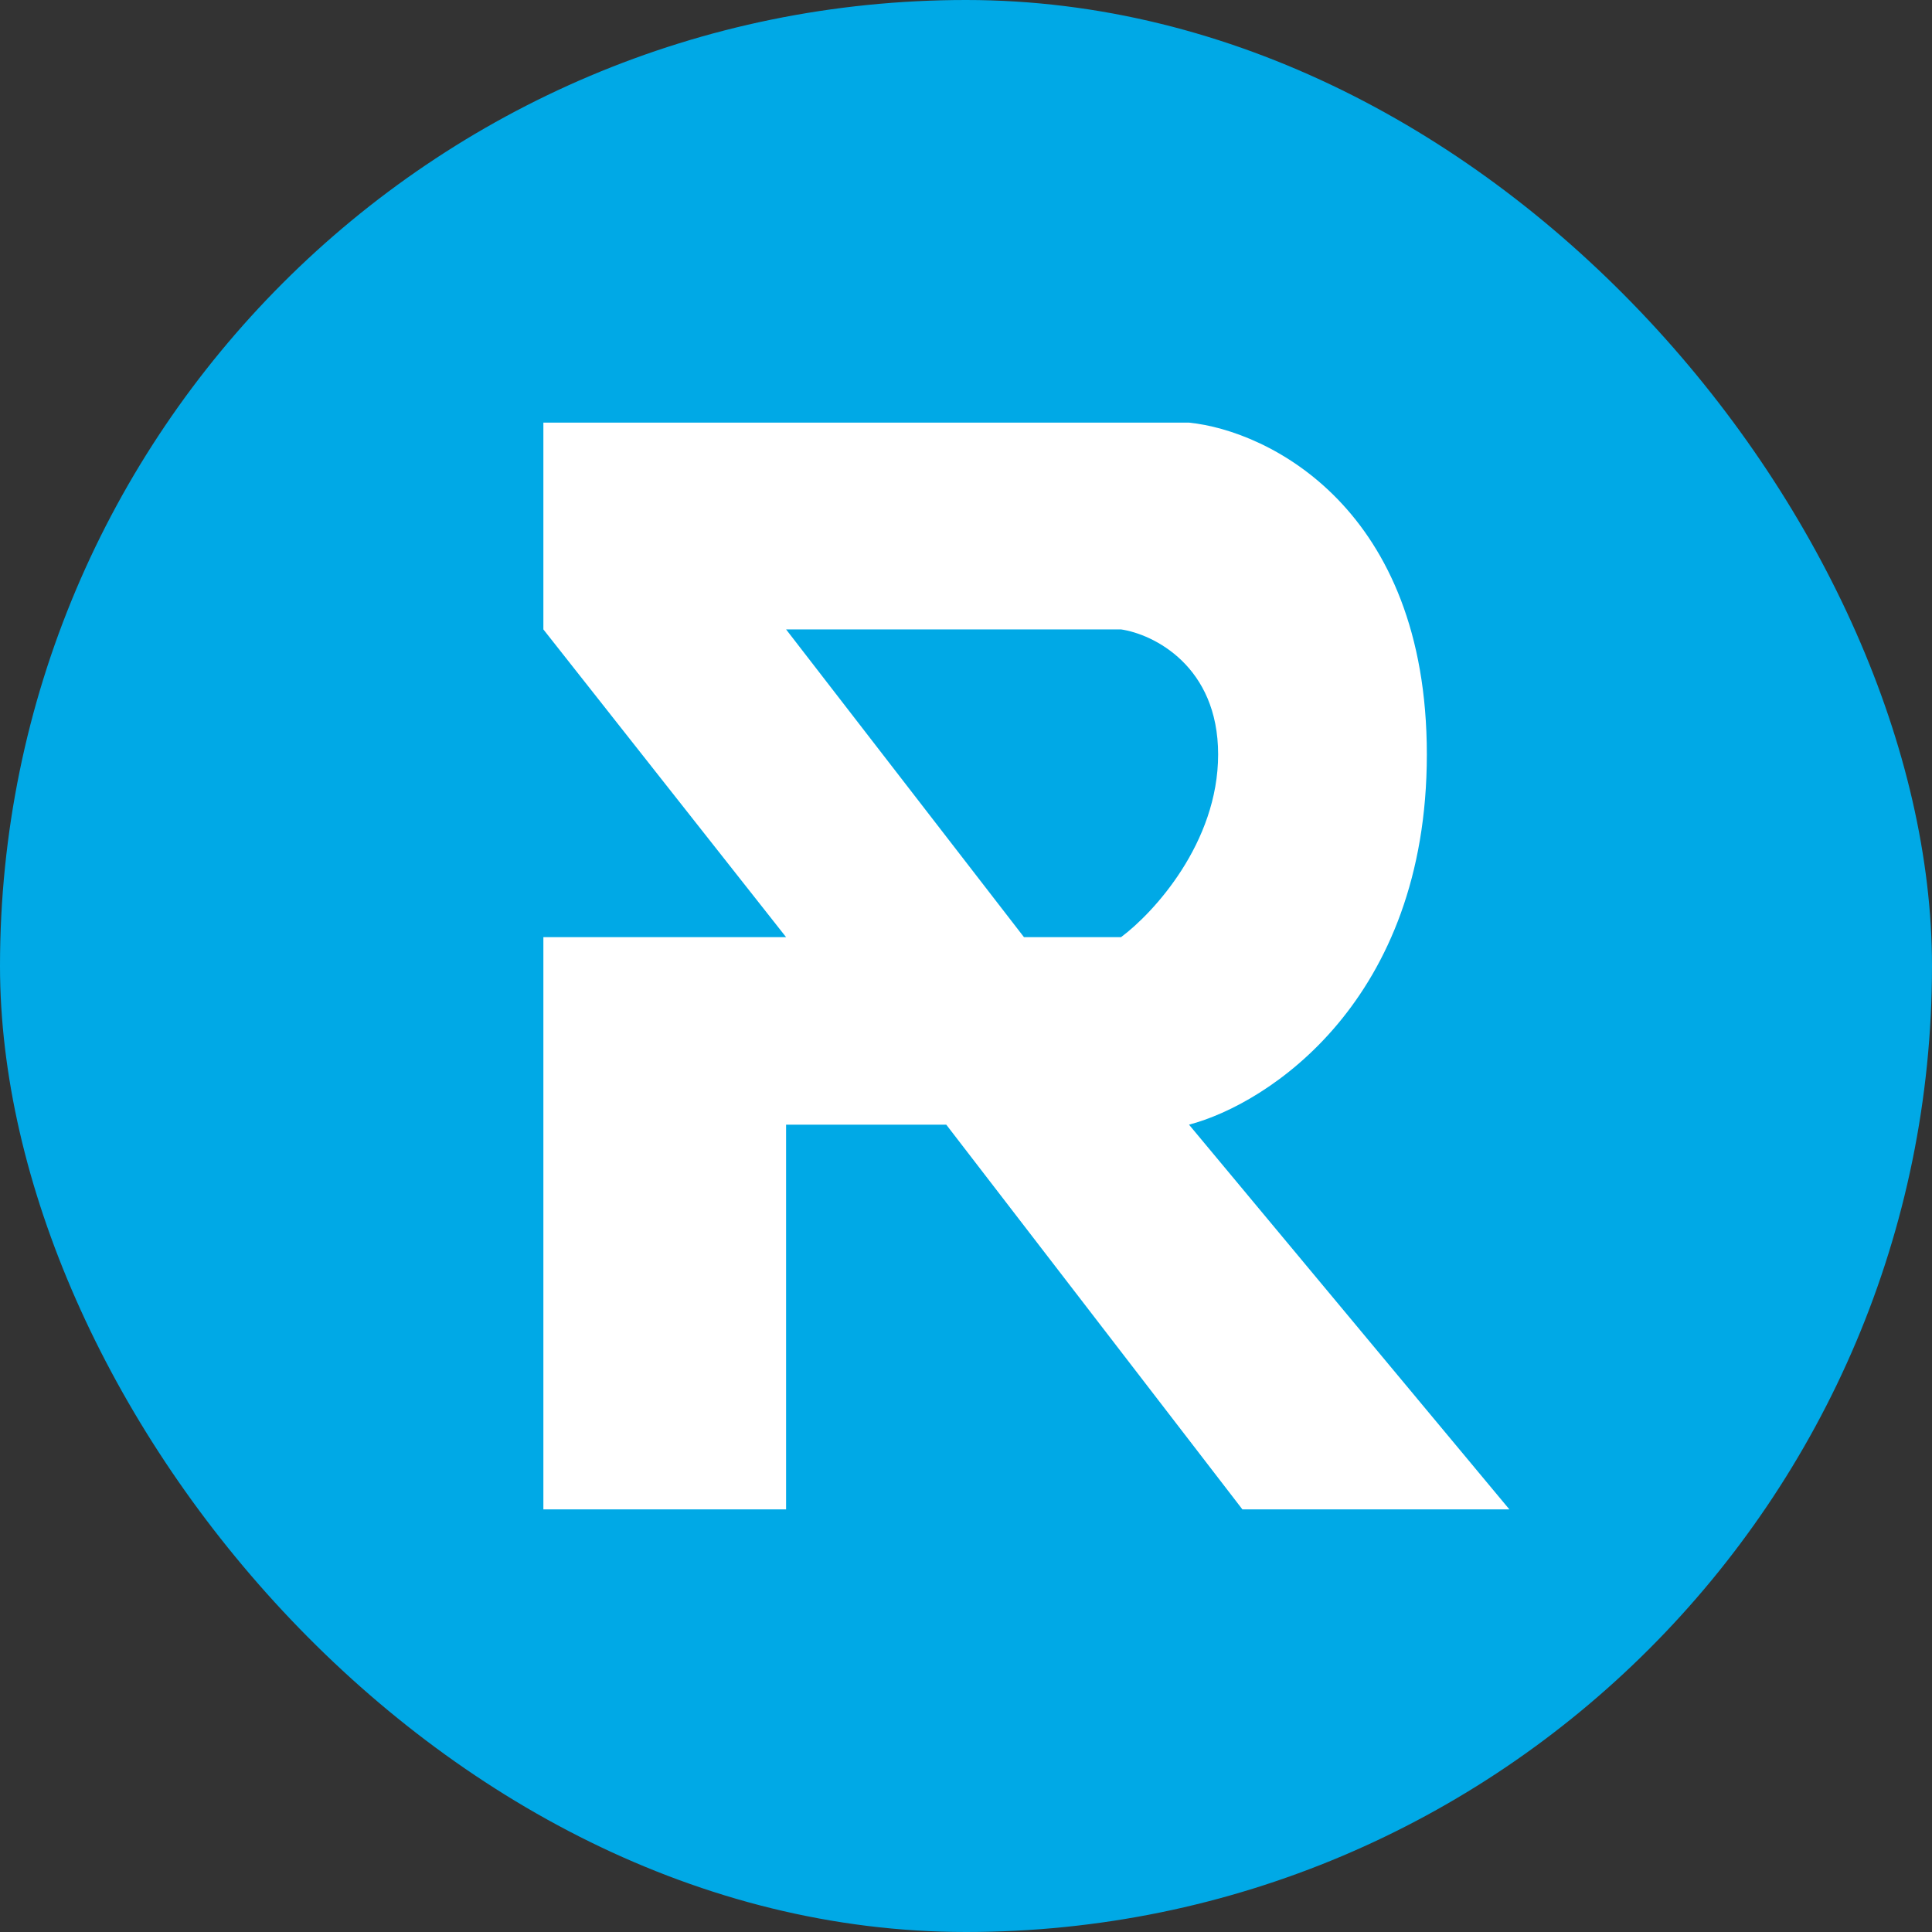 <?xml version="1.0" encoding="UTF-8"?> <svg xmlns="http://www.w3.org/2000/svg" width="32" height="32" viewBox="0 0 32 32" fill="none"><rect x="0" y="0" width="32" height="32" fill="#333333" stroke="none"/><rect width="32" height="32" rx="16" fill="#00A9E6"></rect><path fill-rule="evenodd" clip-rule="evenodd" d="M9 7H19.694C21.007 7.133 23.633 8.418 23.633 12.496C23.633 16.573 21.007 18.283 19.694 18.628L25 25H20.578L15.673 18.628H13.02V25H9V15.522H13.02L9 10.425V7ZM13.02 10.425L16.96 15.522H18.568C19.104 15.124 20.176 13.961 20.176 12.496C20.176 11.03 19.104 10.504 18.568 10.425H13.02Z" fill="white"></path></svg> 